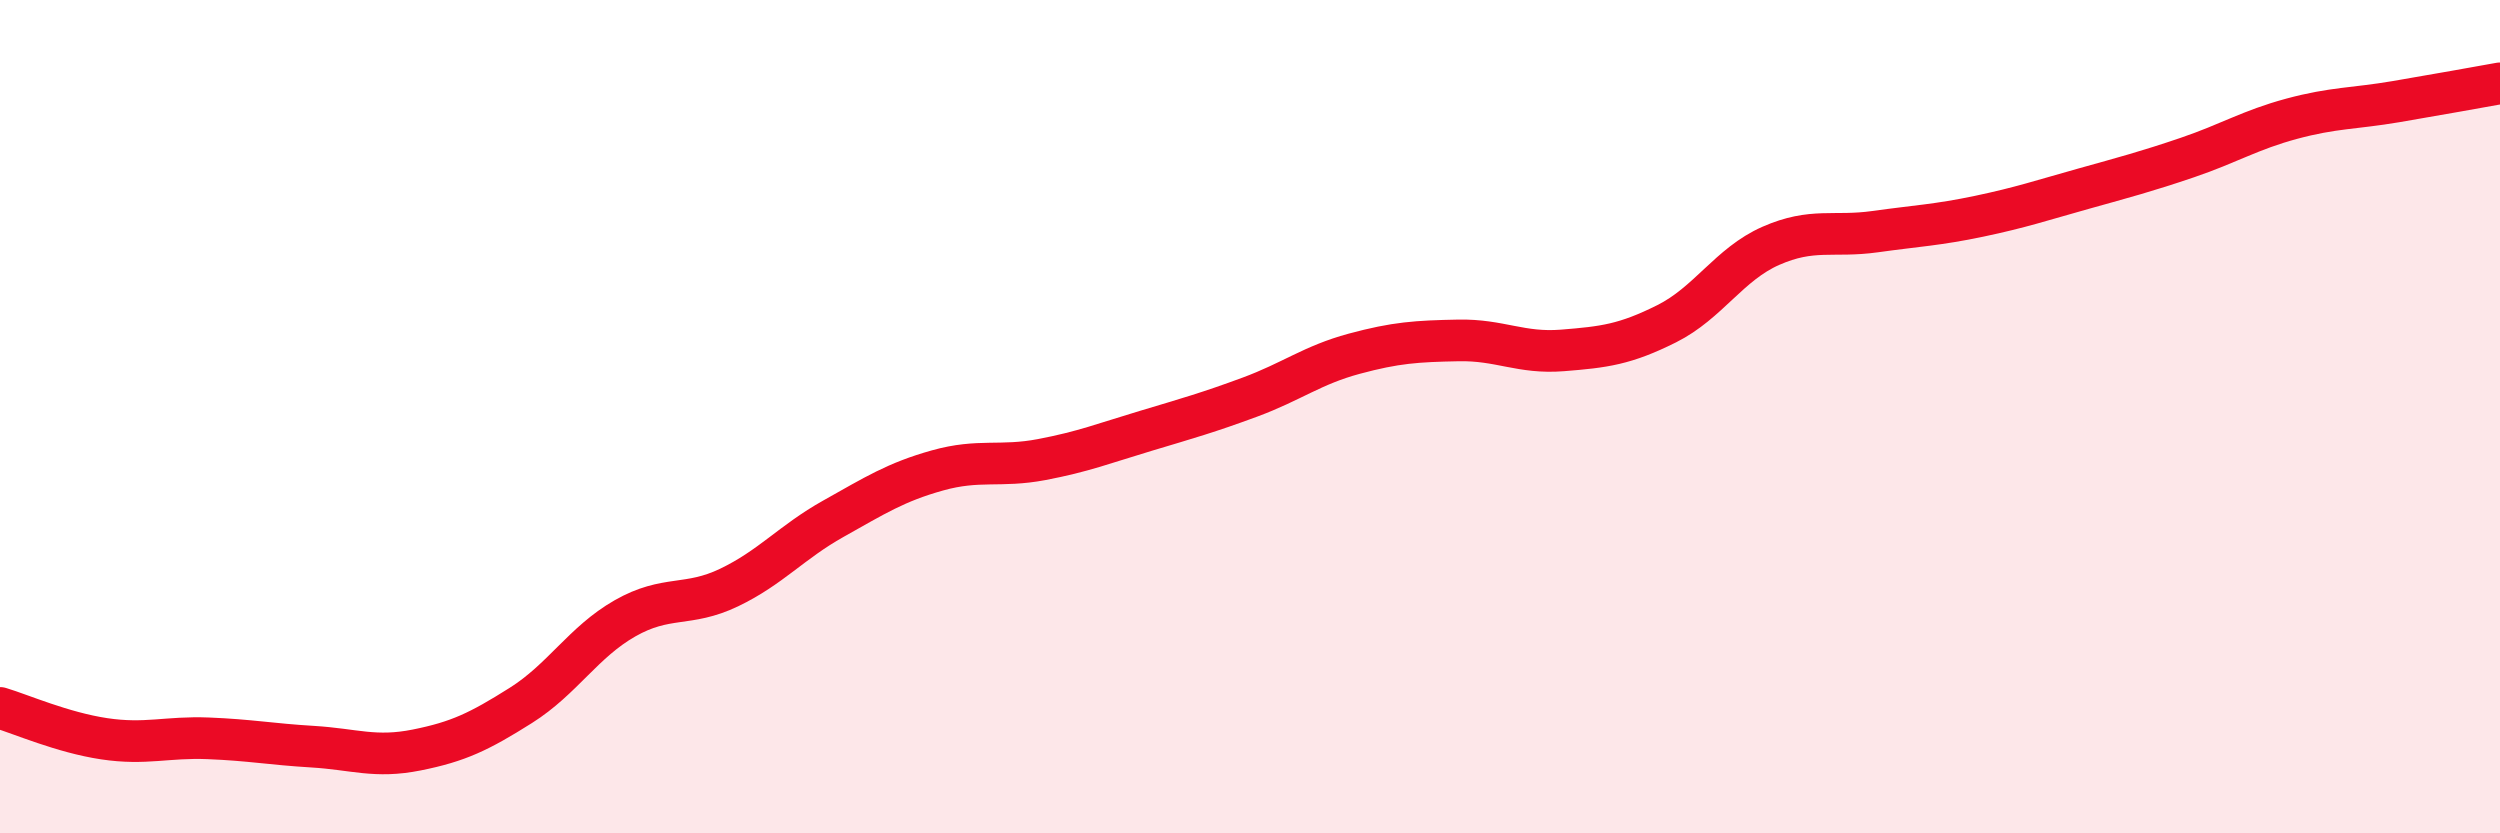 
    <svg width="60" height="20" viewBox="0 0 60 20" xmlns="http://www.w3.org/2000/svg">
      <path
        d="M 0,16.99 C 0.5,17.14 1.5,17.58 2.5,17.73 C 3.5,17.88 4,17.68 5,17.72 C 6,17.76 6.5,17.86 7.5,17.92 C 8.5,17.98 9,18.2 10,18 C 11,17.8 11.5,17.56 12.5,16.93 C 13.5,16.3 14,15.41 15,14.84 C 16,14.27 16.5,14.58 17.5,14.1 C 18.5,13.62 19,13.01 20,12.45 C 21,11.89 21.5,11.57 22.5,11.29 C 23.5,11.01 24,11.22 25,11.03 C 26,10.84 26.5,10.64 27.5,10.34 C 28.5,10.04 29,9.9 30,9.53 C 31,9.16 31.5,8.76 32.5,8.49 C 33.5,8.22 34,8.19 35,8.17 C 36,8.15 36.5,8.49 37.5,8.41 C 38.5,8.33 39,8.27 40,7.77 C 41,7.27 41.5,6.34 42.5,5.9 C 43.5,5.46 44,5.7 45,5.56 C 46,5.42 46.5,5.4 47.5,5.19 C 48.5,4.98 49,4.81 50,4.53 C 51,4.25 51.5,4.12 52.5,3.78 C 53.5,3.44 54,3.12 55,2.85 C 56,2.58 56.5,2.61 57.5,2.44 C 58.5,2.27 59.5,2.09 60,2L60 20L0 20Z"
        fill="#EB0A25"
        opacity="0.1"
        stroke-linecap="round"
        stroke-linejoin="round"
      />
      <path
        d="M 0,16.99 C 0.5,17.14 1.5,17.58 2.5,17.73 C 3.5,17.88 4,17.68 5,17.72 C 6,17.76 6.5,17.86 7.5,17.92 C 8.5,17.98 9,18.2 10,18 C 11,17.8 11.5,17.56 12.5,16.93 C 13.5,16.3 14,15.41 15,14.84 C 16,14.27 16.5,14.58 17.5,14.1 C 18.5,13.62 19,13.01 20,12.45 C 21,11.89 21.5,11.57 22.5,11.29 C 23.5,11.01 24,11.22 25,11.03 C 26,10.84 26.5,10.64 27.5,10.34 C 28.5,10.04 29,9.9 30,9.53 C 31,9.16 31.5,8.76 32.5,8.49 C 33.5,8.22 34,8.19 35,8.17 C 36,8.15 36.5,8.49 37.5,8.41 C 38.5,8.33 39,8.27 40,7.77 C 41,7.27 41.5,6.34 42.5,5.9 C 43.5,5.46 44,5.7 45,5.56 C 46,5.42 46.5,5.4 47.5,5.19 C 48.5,4.98 49,4.81 50,4.53 C 51,4.25 51.5,4.12 52.5,3.78 C 53.5,3.44 54,3.12 55,2.85 C 56,2.58 56.5,2.61 57.5,2.44 C 58.5,2.27 59.5,2.09 60,2"
        stroke="#EB0A25"
        stroke-width="1"
        fill="none"
        stroke-linecap="round"
        stroke-linejoin="round"
      />
    </svg>
  